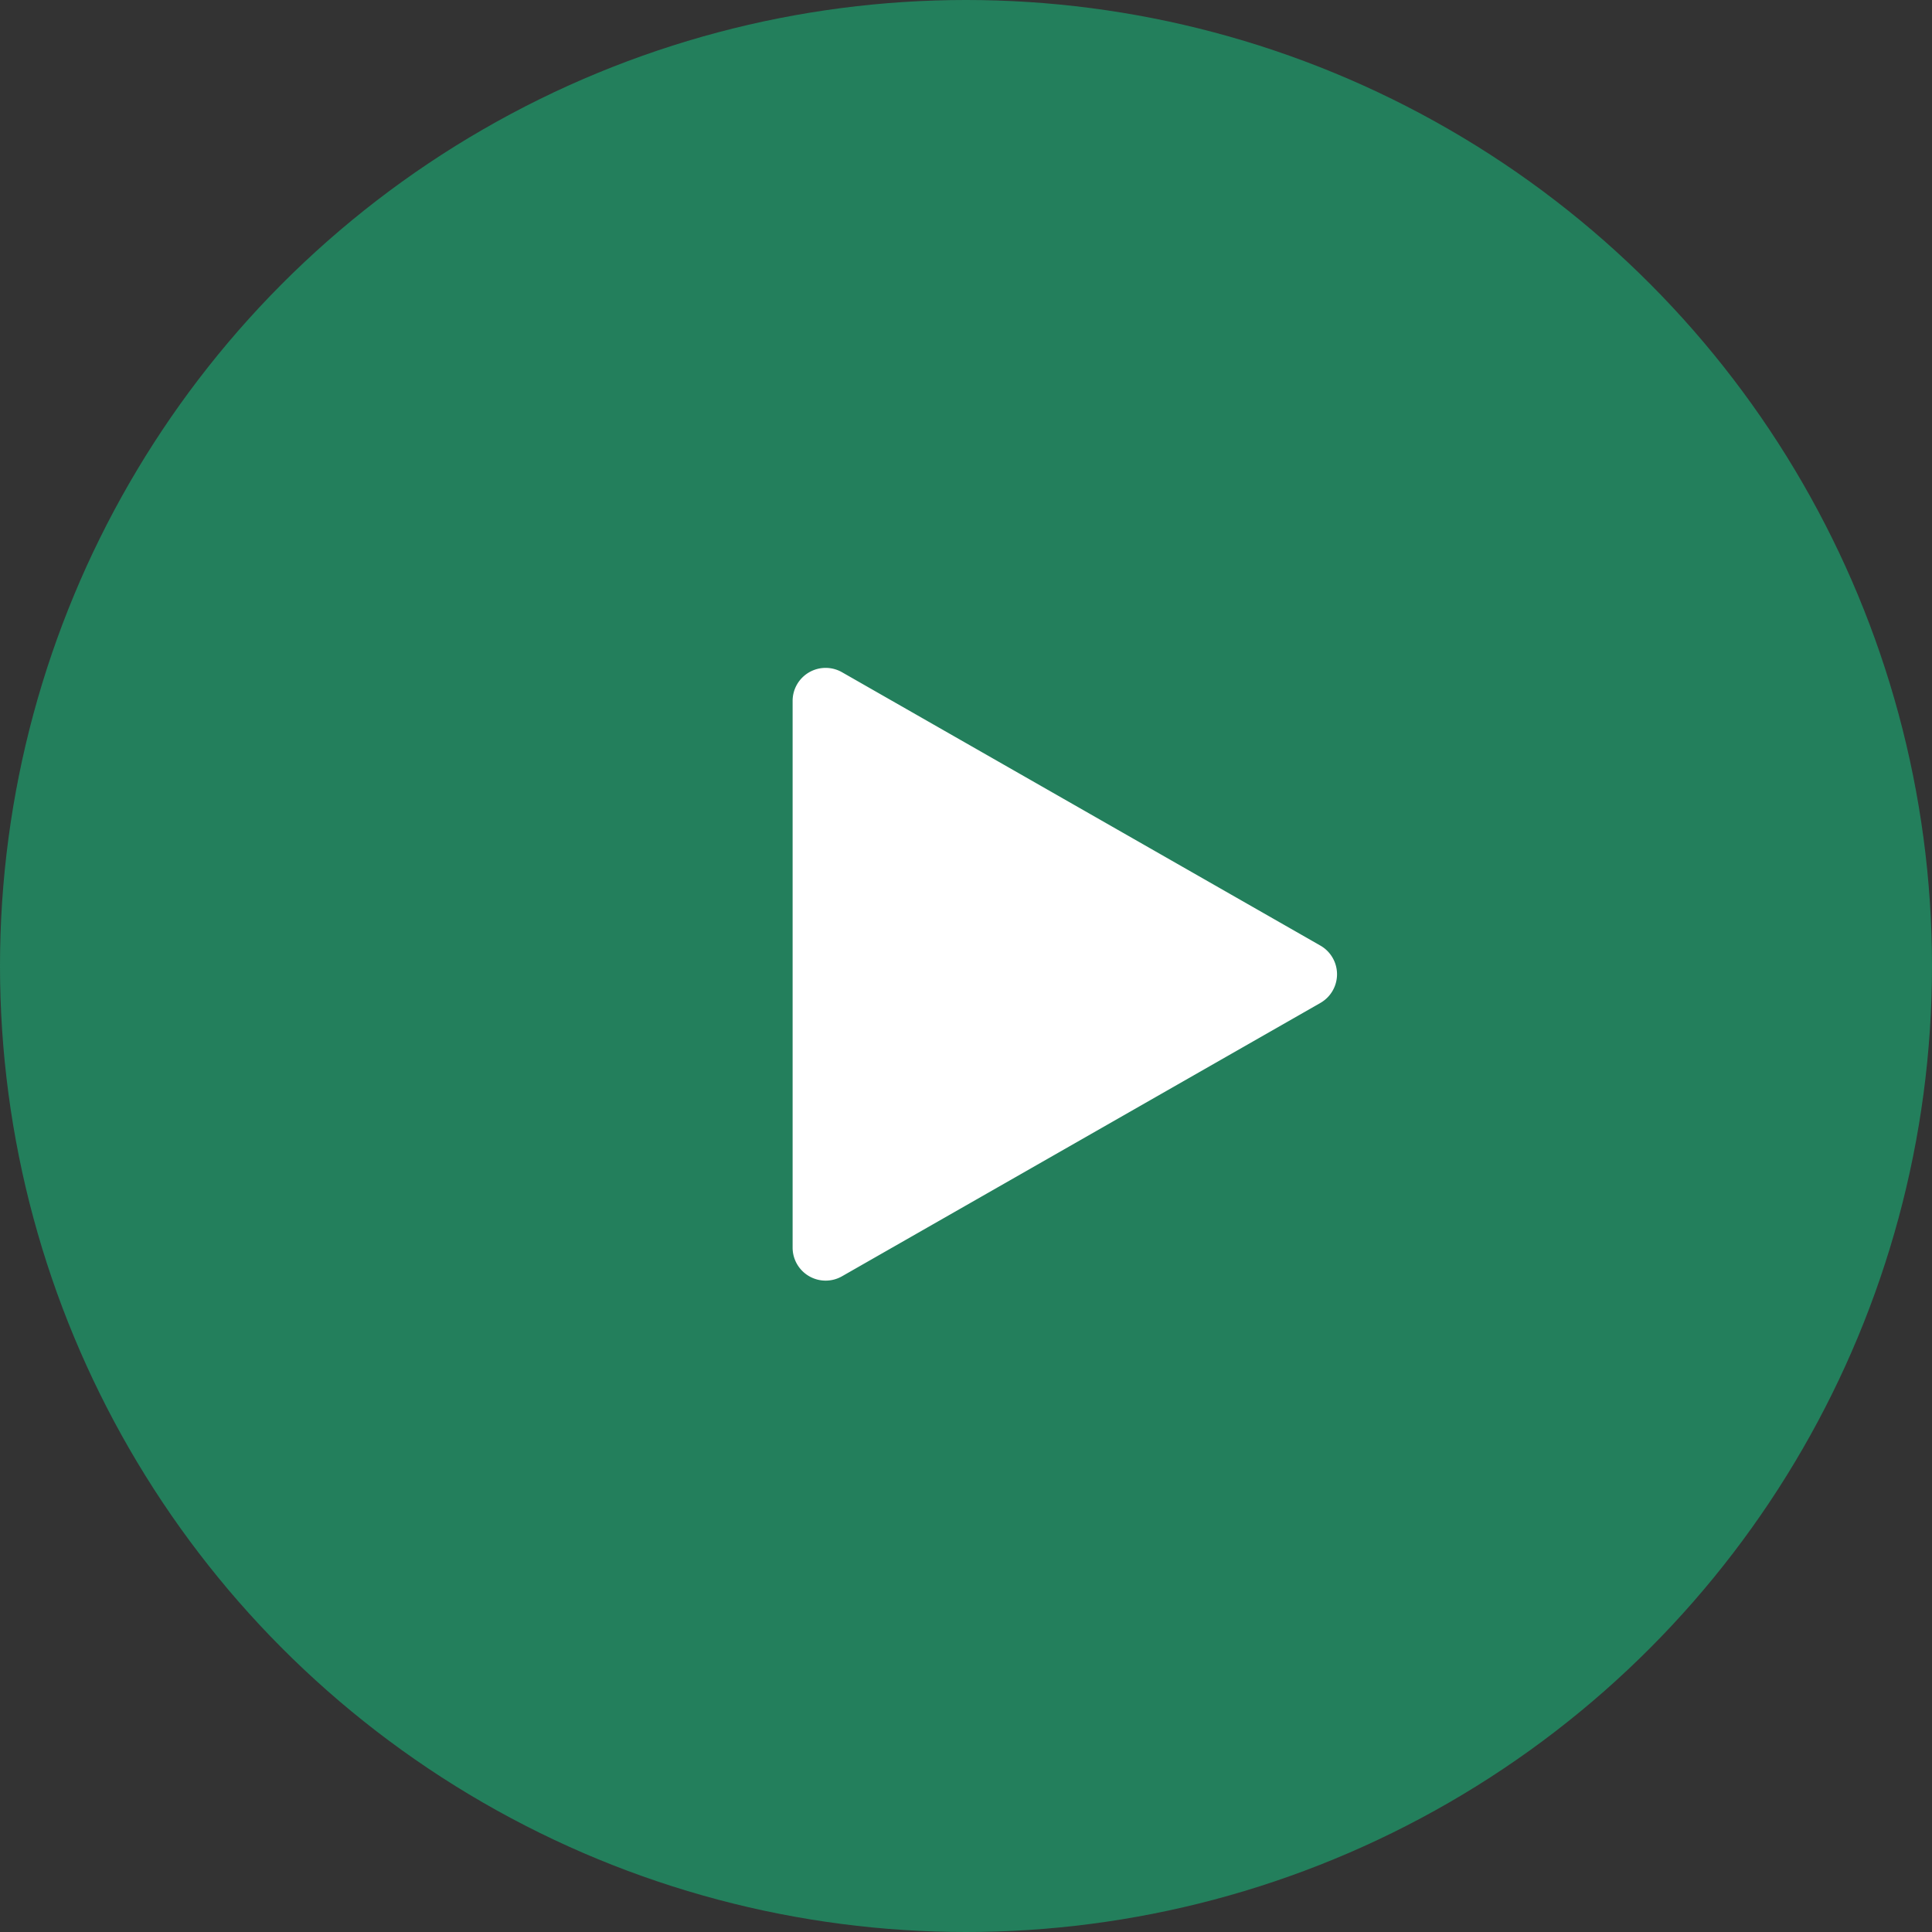 <svg xmlns="http://www.w3.org/2000/svg" width="117" height="117" viewBox="0 0 117 117">
  <rect x="0" y="0" width="117" height="117" fill="#333333" stroke="none"/>
  <g id="Group_188" data-name="Group 188" transform="translate(-1318 -1017)">
    <circle id="Ellipse_9" data-name="Ellipse 9" cx="58.5" cy="58.5" r="58.5" transform="translate(1318 1017)" fill="#237f5c"/>
    <path id="Polygon_1" data-name="Polygon 1" d="M18.264,3.039a2,2,0,0,1,3.473,0L38.29,32.008A2,2,0,0,1,36.554,35H3.446A2,2,0,0,1,1.71,32.008Z" transform="translate(1401 1056) rotate(90)" fill="#fff"/>
  </g>
</svg>

